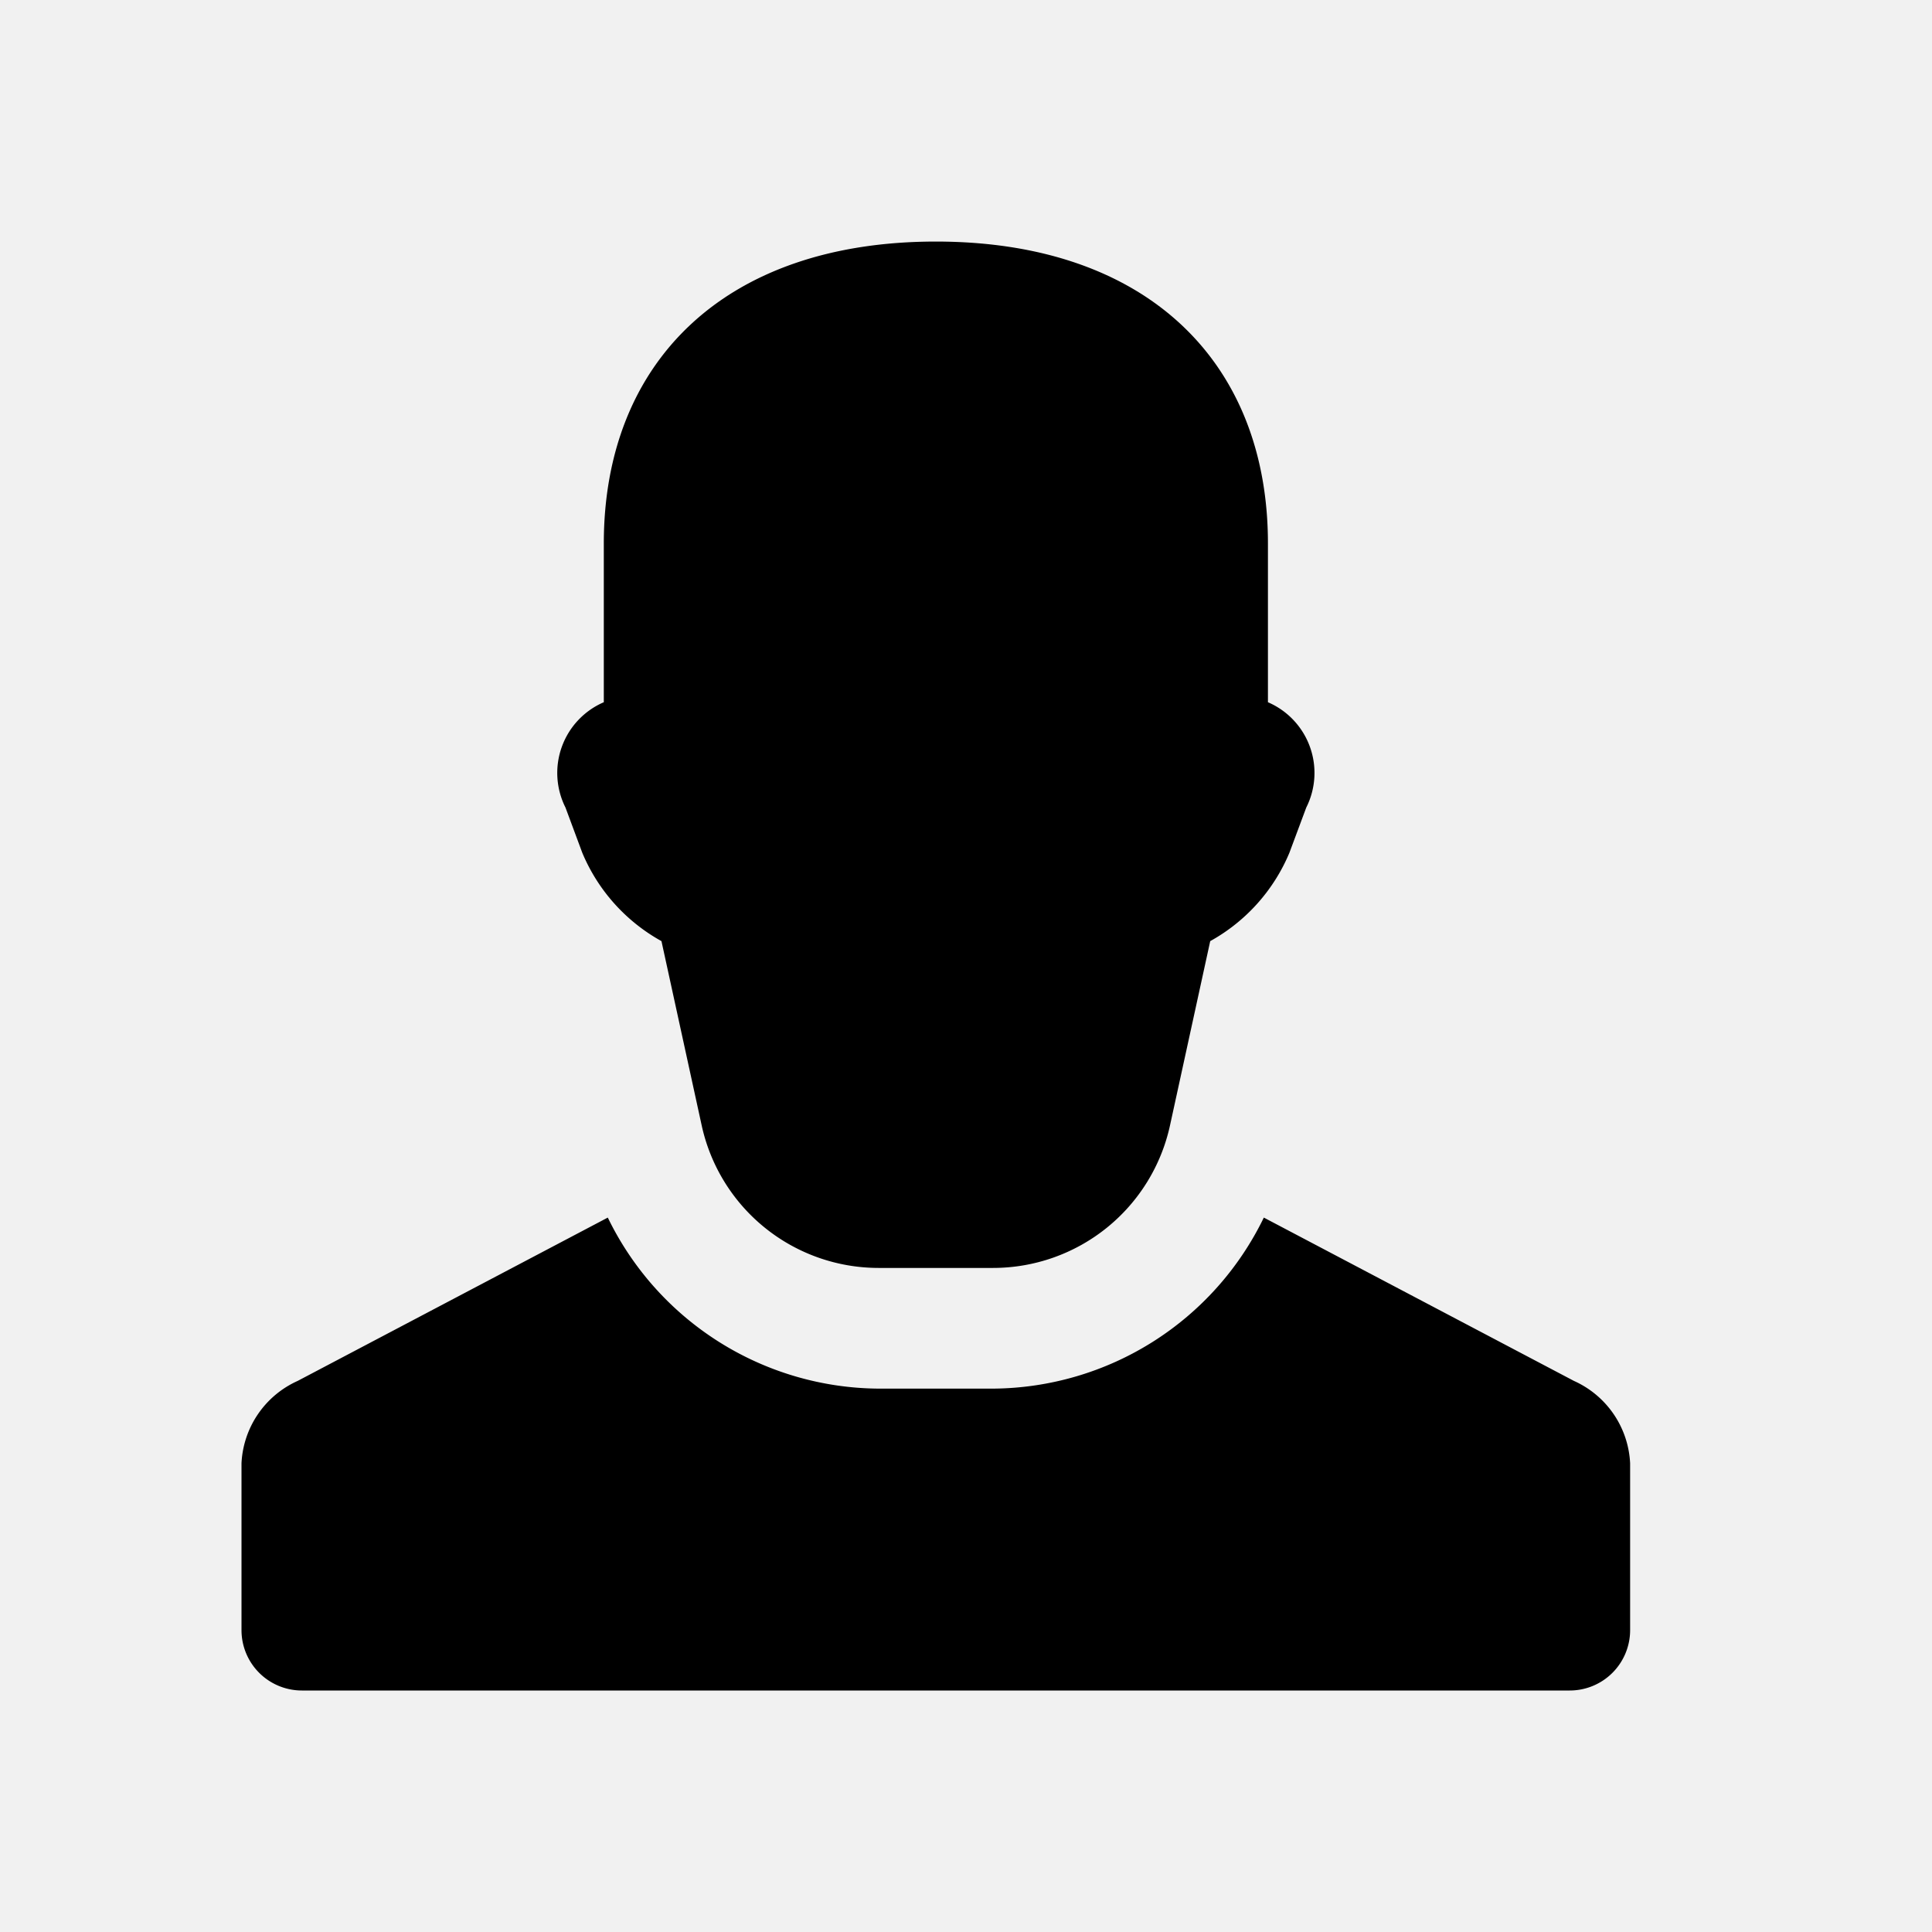 <svg version="1.1" viewBox="0 0 32 32" xmlns="http://www.w3.org/2000/svg"><rect width="32" height="32" fill="#f1f1f1"/><path id="user" d="m27 24.237v2.763a1 1 0 0 1-1 1h-21a1 1 0 0 1-1-1v-2.763a1.578 1.578 0 0 1 0.931-1.365l5.136-2.705a5.024 5.024 0 0 0 4.486 2.833h1.895a5.023 5.023 0 0 0 4.485-2.833l5.136 2.705a1.578 1.578 0 0 1 0.931 1.365zm-17.355-10.111a2.991 2.991 0 0 0 1.311 1.462l0.666 3.052a3 3 0 0 0 2.931 2.361h1.895a3 3 0 0 0 2.931-2.361l0.666-3.052a2.991 2.991 0 0 0 1.311-1.462l0.28-0.751a1.275 1.275 0 0 0-0.635-1.744v-2.63c0-3-2-5-5.5-5s-5.5 2-5.5 5v2.63a1.275 1.275 0 0 0-0.635 1.744z"/></svg>
